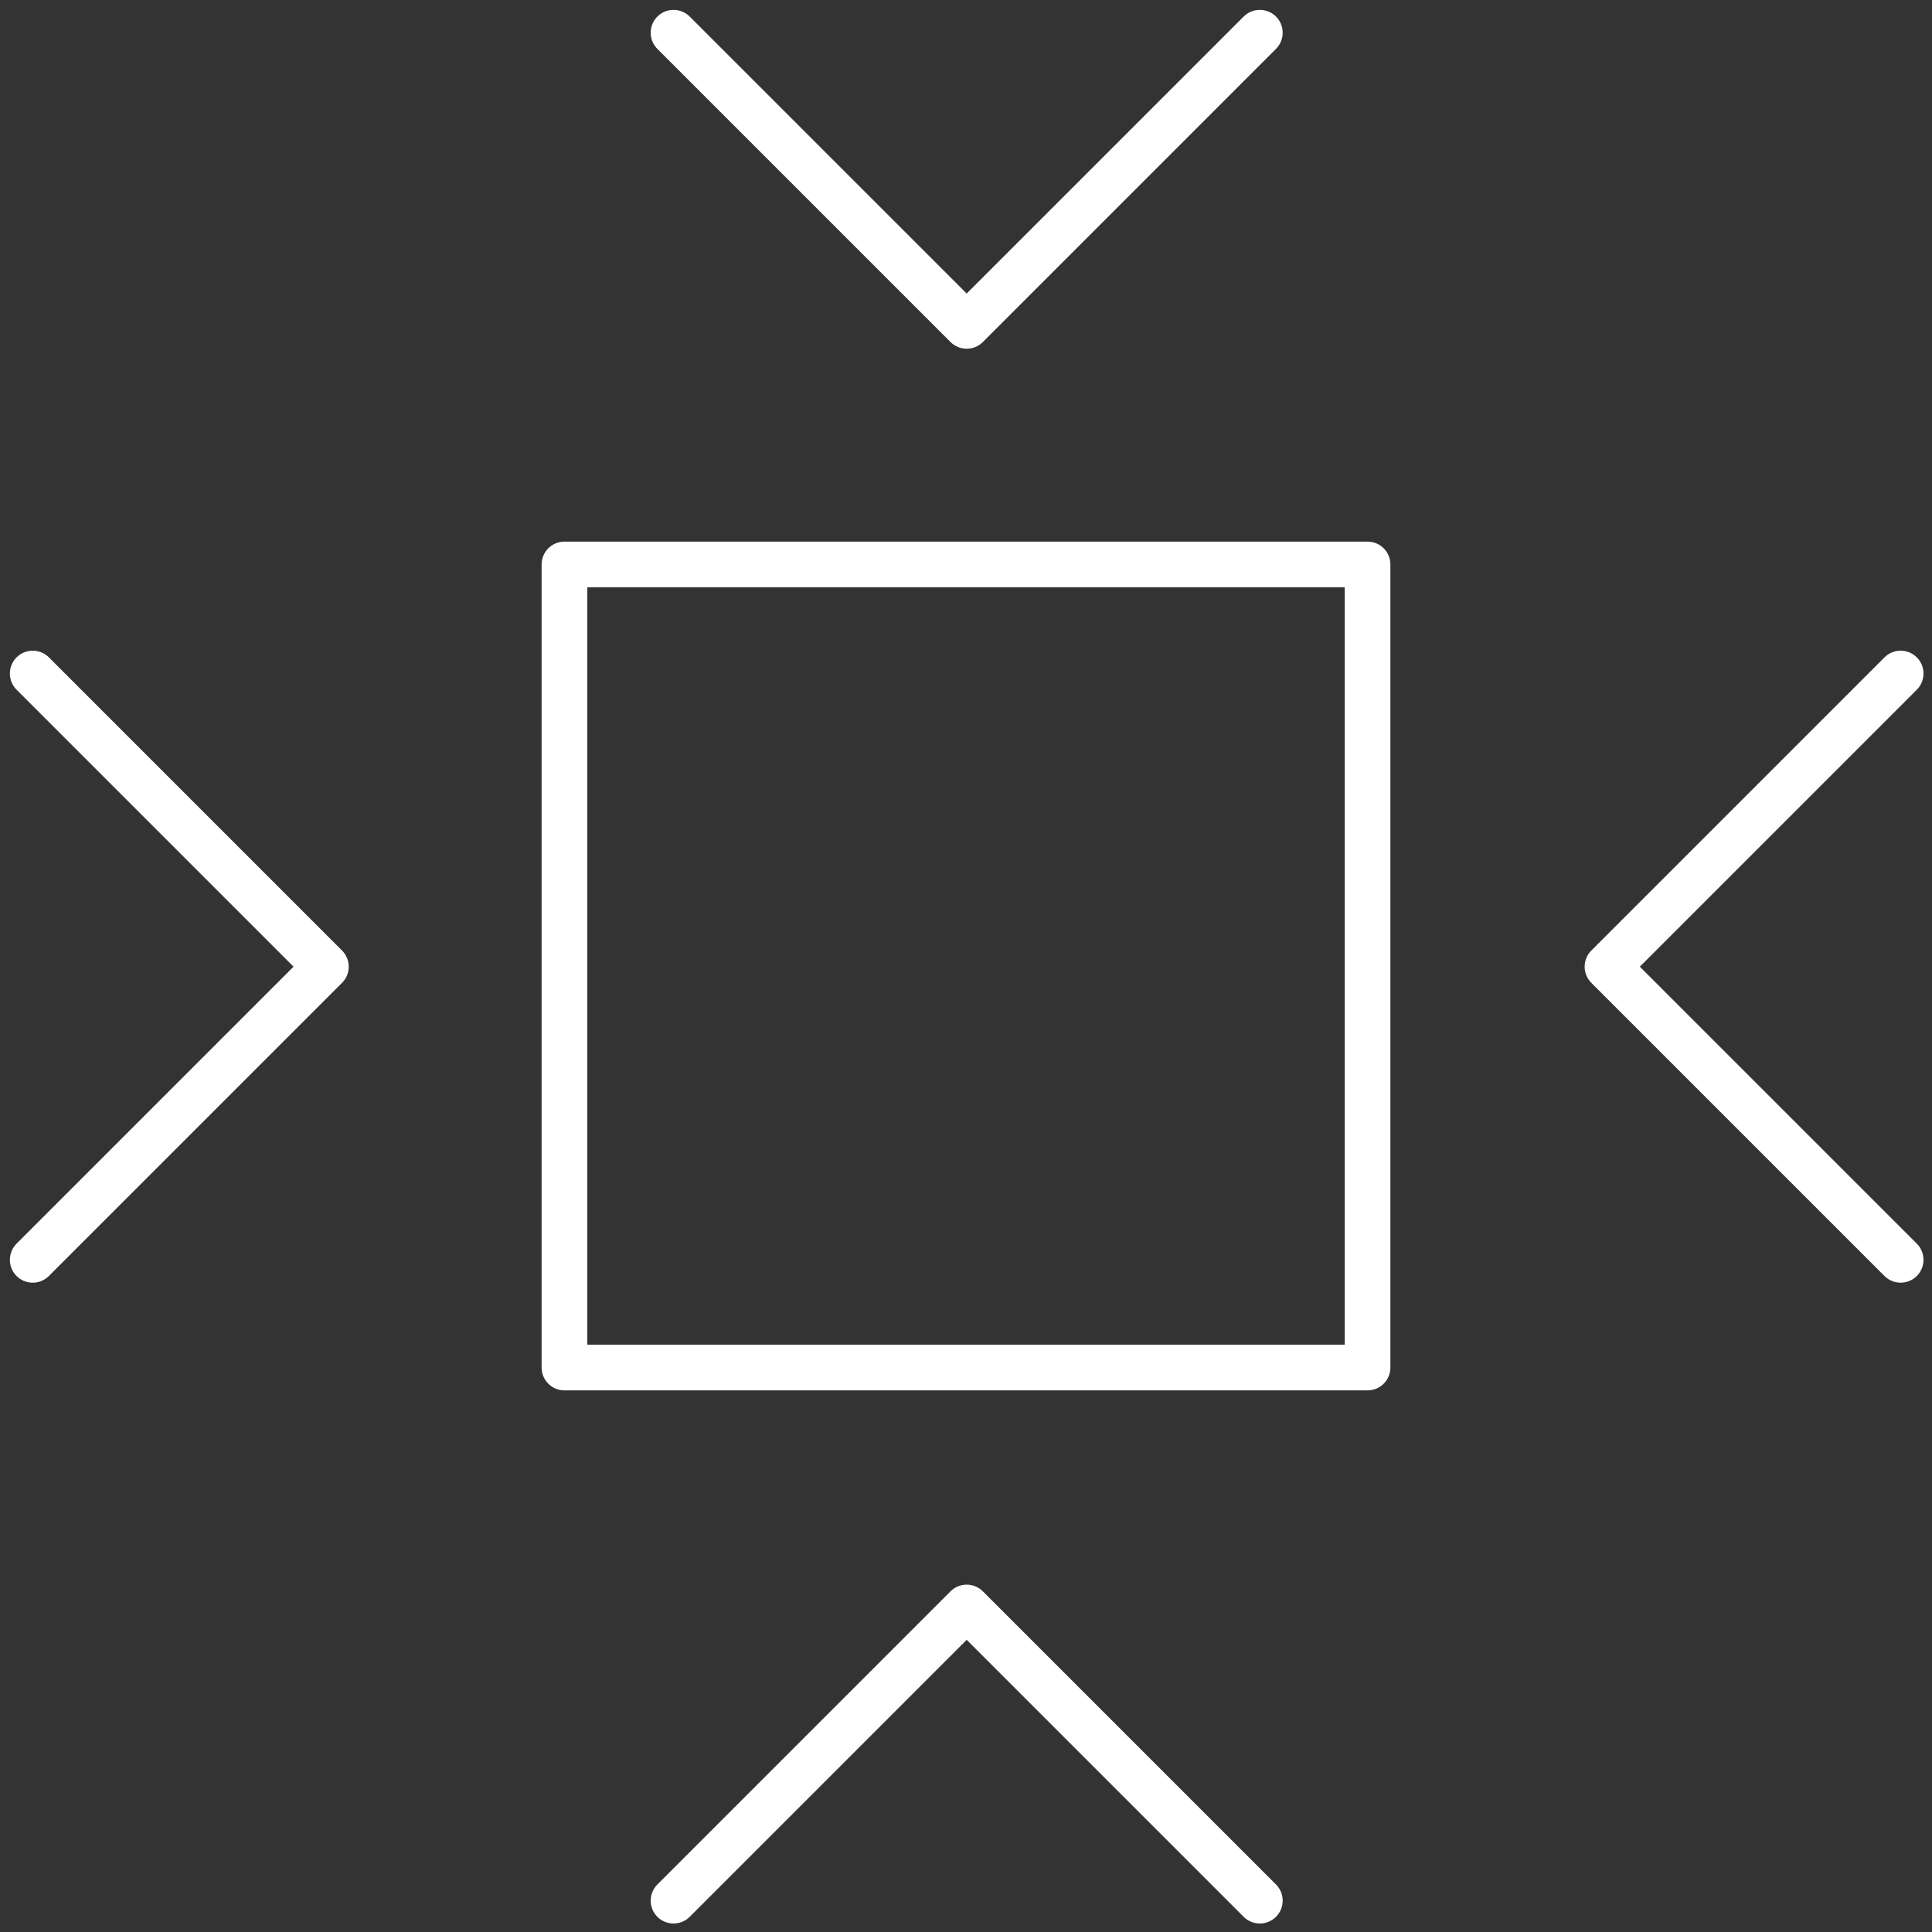 <?xml version="1.0" encoding="utf-8"?>
<!-- Generator: Adobe Illustrator 27.5.0, SVG Export Plug-In . SVG Version: 6.00 Build 0)  -->
<svg version="1.1" id="Livello_1" xmlns="http://www.w3.org/2000/svg" xmlns:xlink="http://www.w3.org/1999/xlink" x="0px" y="0px"
	 viewBox="0 0 141.7 141.7" style="enable-background:new 0 0 141.7 141.7;" xml:space="preserve">
<rect x="0" y="0" width="141.7" height="141.7" fill="#333333" stroke="none"/>
<style type="text/css">
	.st0{fill:none;stroke:#FFFFFF;stroke-width:3.353;stroke-linecap:round;stroke-linejoin:round;stroke-miterlimit:10;}
</style>
<rect x="41.4" y="41.4" class="st0" width="58.9" height="58.9"/>
<polyline class="st0" points="2.4,49.4 23.9,70.9 2.4,92.4 "/>
<polyline class="st0" points="139.4,92.4 117.9,70.9 139.4,49.4 "/>
<polyline class="st0" points="49.4,139.4 70.9,117.9 92.4,139.4 "/>
<polyline class="st0" points="92.4,2.4 70.9,23.9 49.4,2.4 "/>
</svg>

